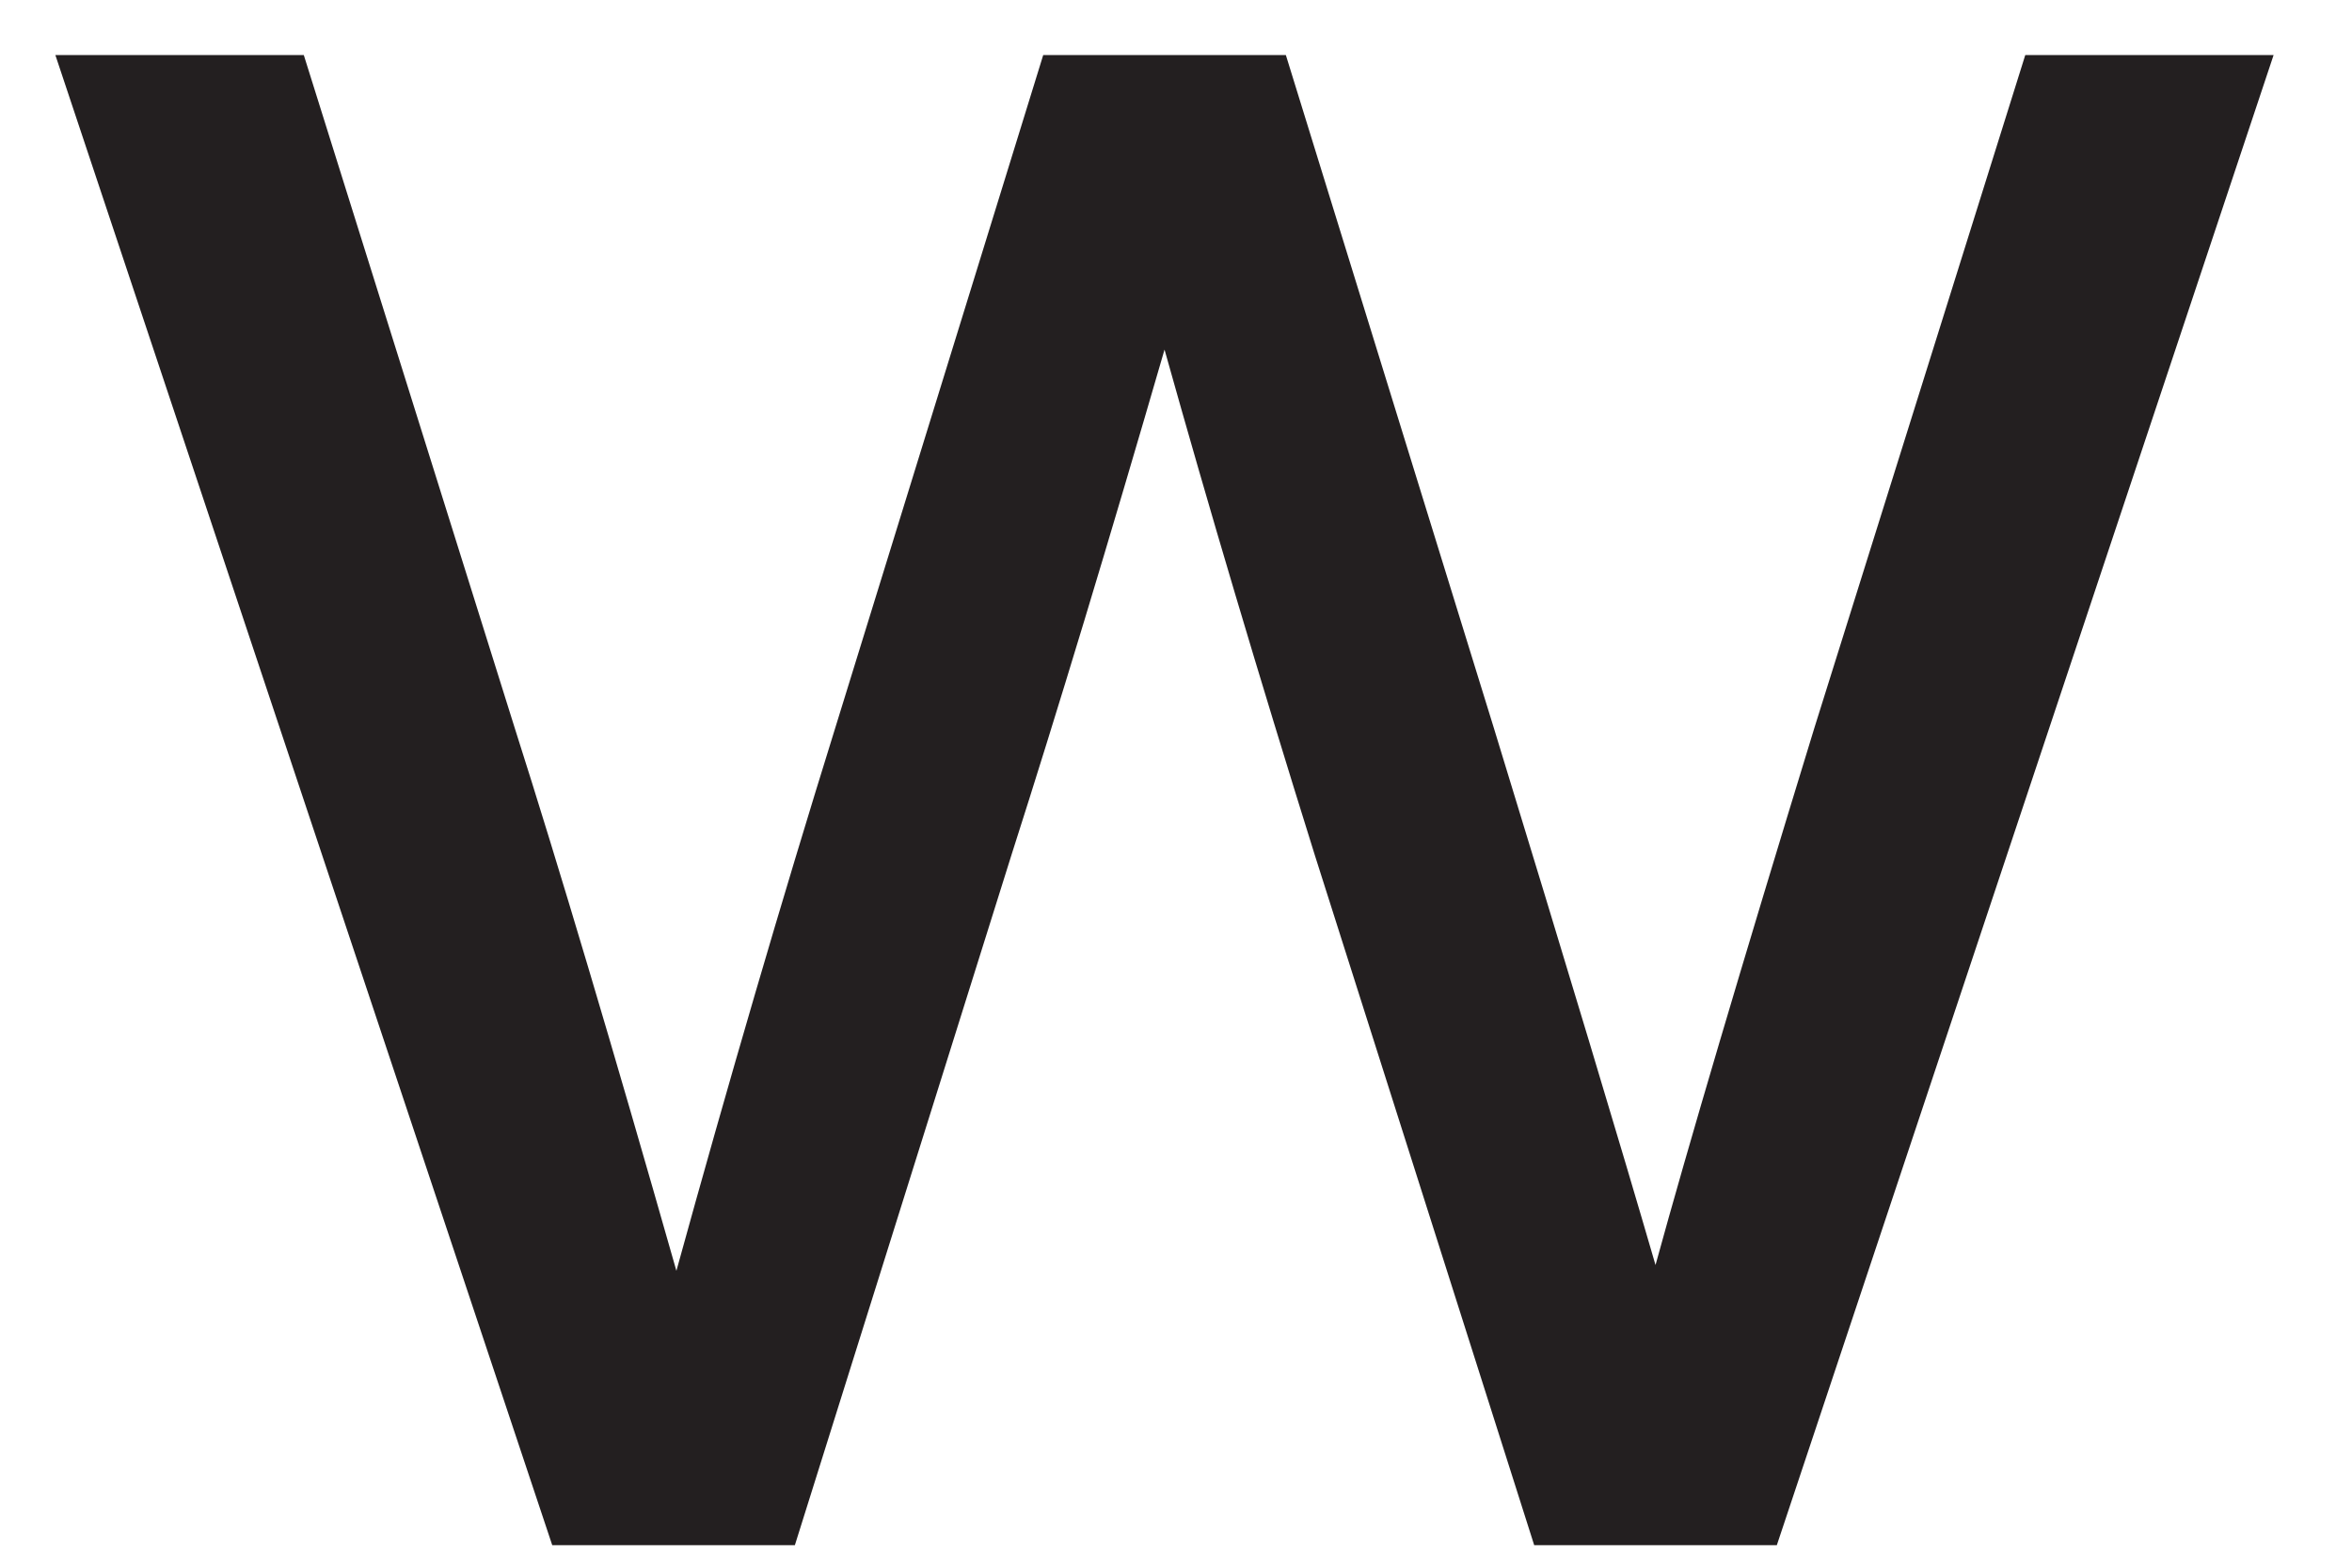 <?xml version="1.0" encoding="UTF-8"?><svg xmlns="http://www.w3.org/2000/svg" xmlns:xlink="http://www.w3.org/1999/xlink" xmlns:avocode="https://avocode.com/" id="SVGDoc91ff9ded733c4b6d9b54256cf19e9d75" width="24px" height="16px" version="1.1" viewBox="0 0 24 16" aria-hidden="true"><defs><linearGradient class="cerosgradient" data-cerosgradient="true" id="CerosGradient_idcebb51747" gradientUnits="userSpaceOnUse" x1="50%" y1="100%" x2="50%" y2="0%"><stop offset="0%" stop-color="#d1d1d1"/><stop offset="100%" stop-color="#d1d1d1"/></linearGradient><linearGradient/></defs><g><g><path d="M20.666,0.562v0h2.534v0l-5.069,15.208v0h-2.476v0l-2.239,-7.044c-0.571,-1.827 -1.082,-3.547 -1.533,-5.158c-0.57,1.965 -1.09,3.684 -1.562,5.158l-2.21,7.044v0h-2.476v0l-5.07,-15.208v0h2.535v0l2.152,6.867c0.451,1.415 1.001,3.261 1.65,5.541c0.531,-1.926 1.071,-3.772 1.621,-5.541l2.122,-6.867v0h2.476v0l2.122,6.867c0.746,2.437 1.296,4.264 1.65,5.482c0.334,-1.218 0.874,-3.045 1.621,-5.482z" fill="#231f20" fill-opacity="1"/></g></g></svg>